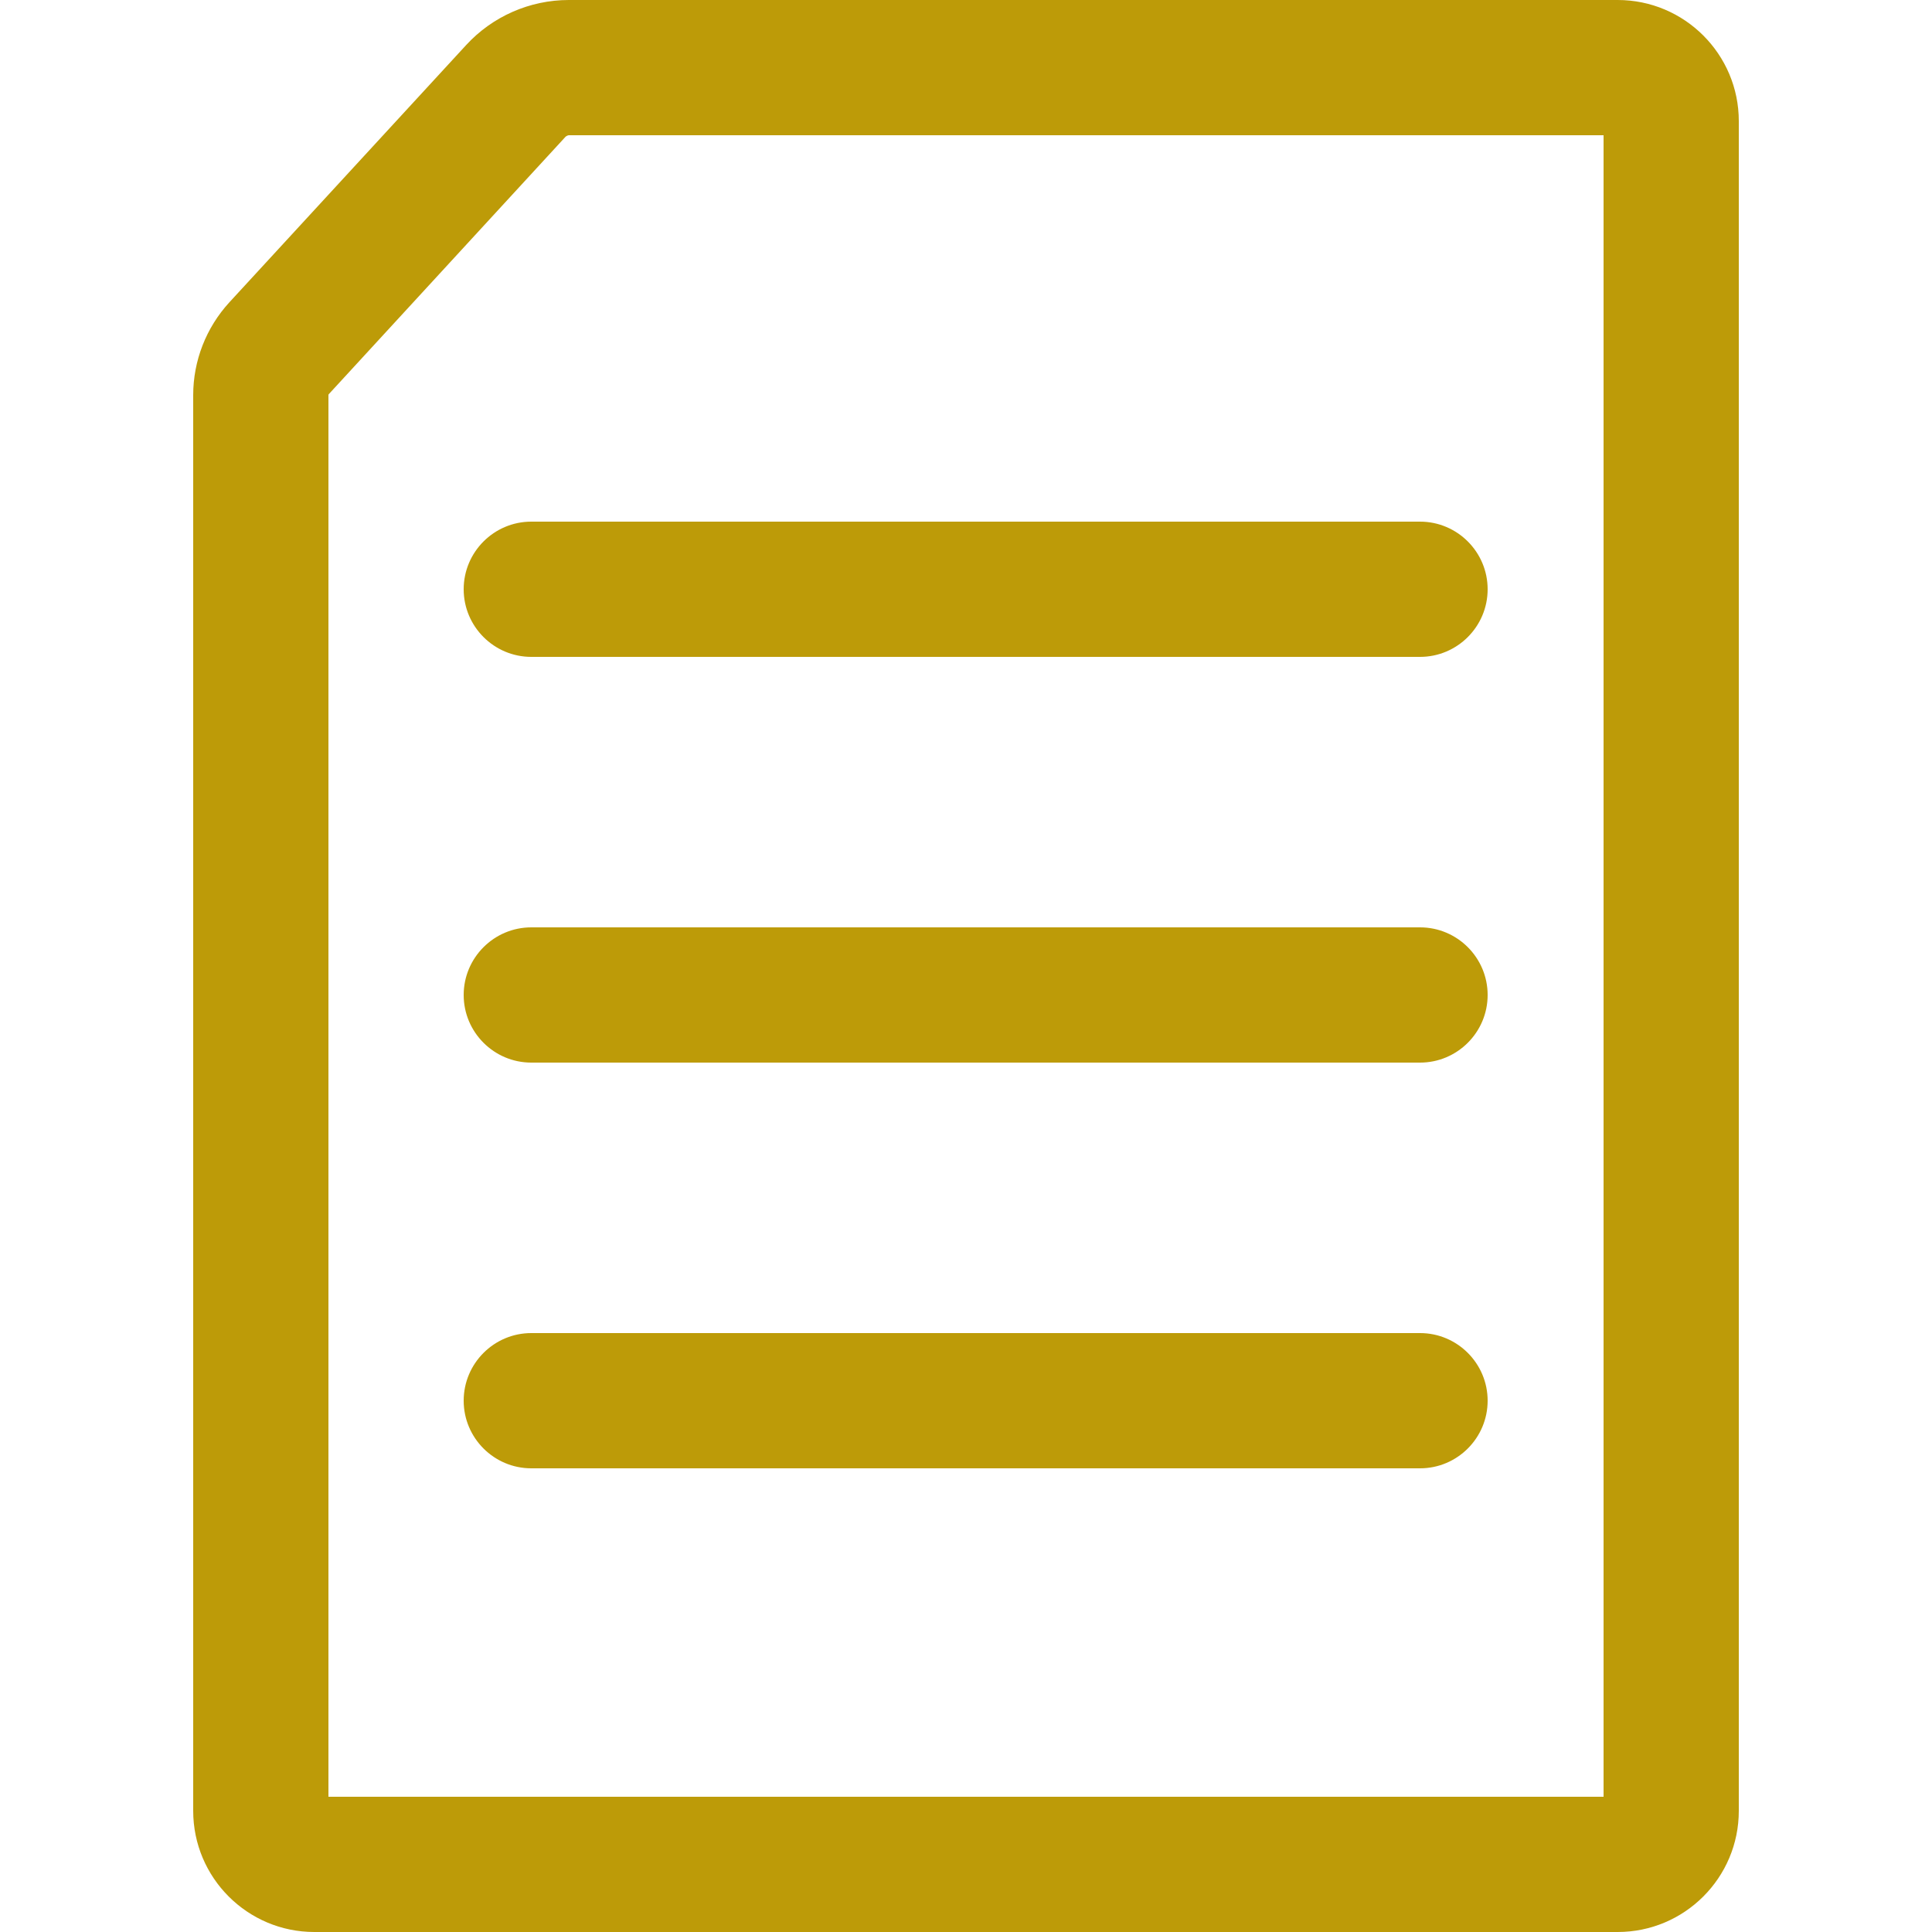 <?xml version="1.0" encoding="UTF-8"?><svg id="uuid-8ebfe130-213f-4c73-a120-101d9b068b1d" xmlns="http://www.w3.org/2000/svg" viewBox="0 0 100 100"><defs><style>.uuid-172d27a1-6120-41d6-a6e6-74f7e8c441f4{fill:#bd9b08;}</style></defs><g id="uuid-cf28a7eb-f4d7-4827-9a6b-4f2ef2735662"><path class="uuid-172d27a1-6120-41d6-a6e6-74f7e8c441f4" d="M83,7V93H17V20.46s0-.05,.02-.06L29.28,7.07s.1-.07,.16-.07h53.56m.73-7H29.44c-2.02,0-3.95,.85-5.31,2.33L11.87,15.65c-1.2,1.31-1.87,3.02-1.87,4.8V93.73c0,3.46,2.81,6.27,6.27,6.27H83.73c3.46,0,6.27-2.81,6.27-6.27V6.27c0-3.46-2.81-6.27-6.27-6.27h0Z"/></g><g id="uuid-3da98574-98e2-40eb-bd24-709b07337040"><path class="uuid-172d27a1-6120-41d6-a6e6-74f7e8c441f4" d="M73.5,34H27.5c-1.93,0-3.5-1.57-3.5-3.5s1.57-3.5,3.5-3.5h46c1.93,0,3.5,1.57,3.5,3.5s-1.57,3.5-3.5,3.5Z"/><path class="uuid-172d27a1-6120-41d6-a6e6-74f7e8c441f4" d="M73.5,55H27.5c-1.93,0-3.5-1.57-3.5-3.5s1.57-3.5,3.5-3.5h46c1.93,0,3.5,1.57,3.5,3.5s-1.57,3.5-3.5,3.5Z"/><path class="uuid-172d27a1-6120-41d6-a6e6-74f7e8c441f4" d="M73.5,76H27.5c-1.93,0-3.5-1.57-3.5-3.5s1.57-3.5,3.5-3.5h46c1.93,0,3.5,1.57,3.5,3.5s-1.57,3.5-3.5,3.5Z"/></g></svg>